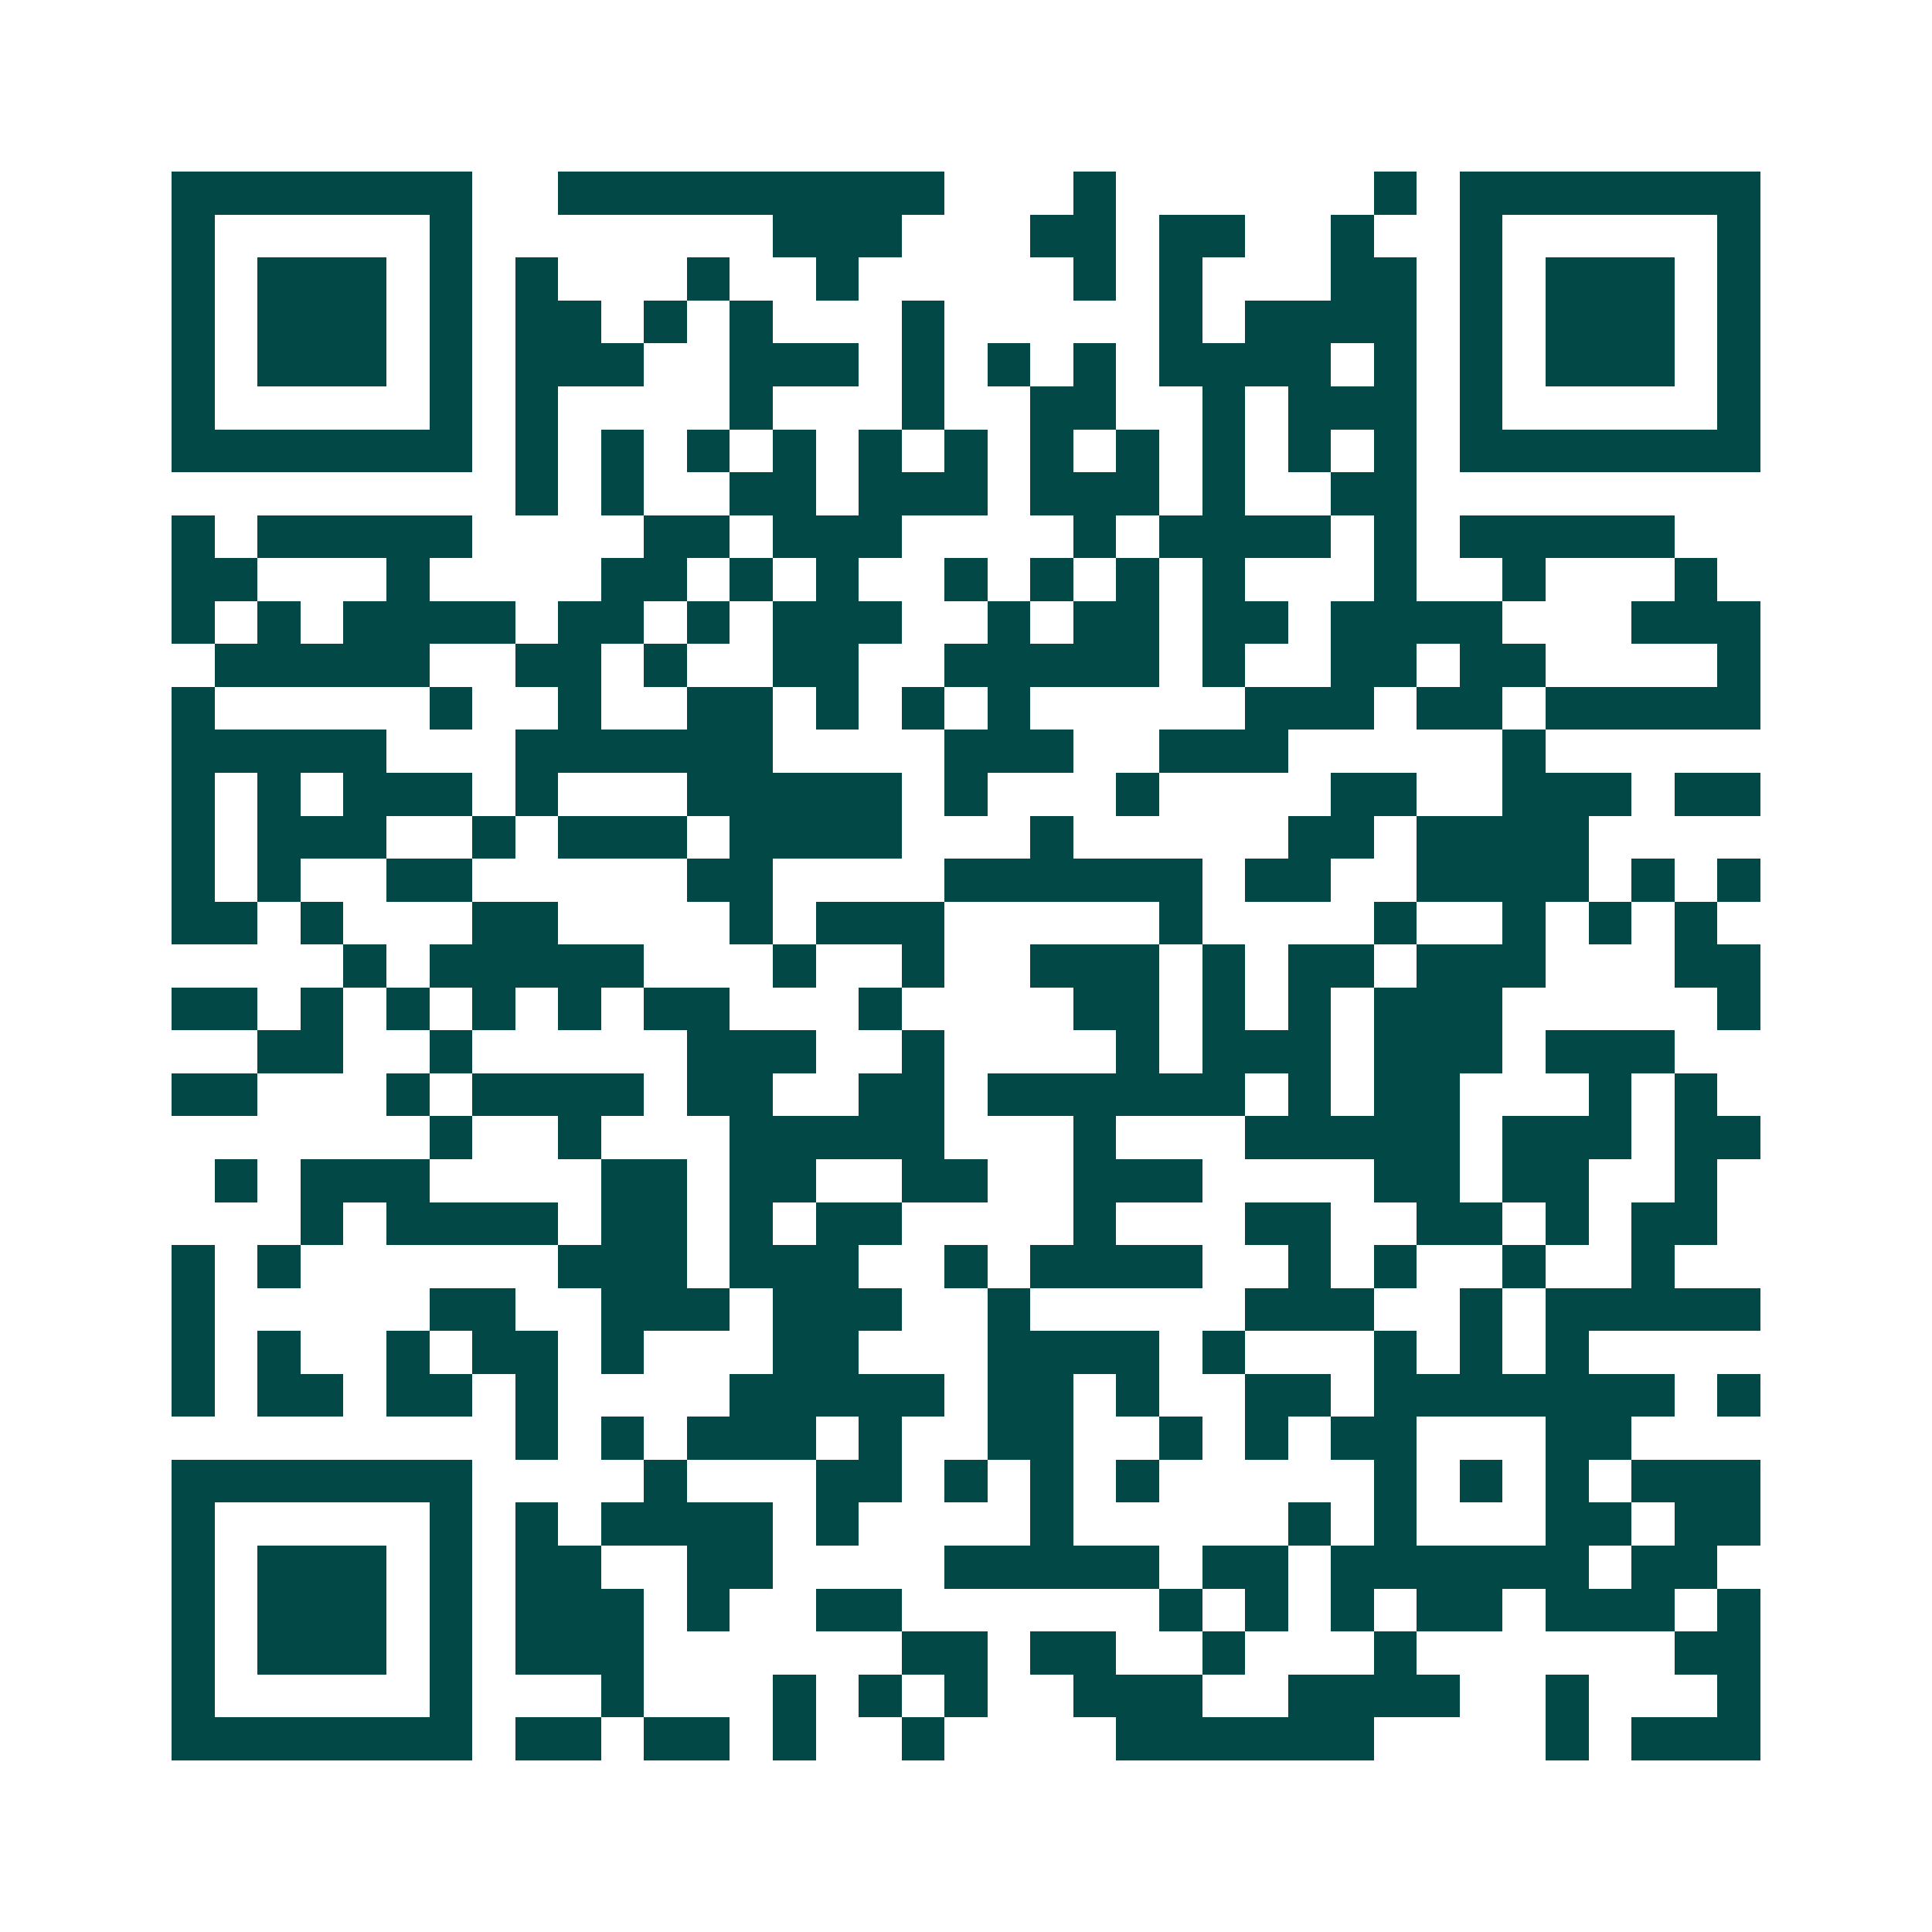 <svg xmlns="http://www.w3.org/2000/svg" width="200" height="200" viewBox="0 0 45 45" shape-rendering="crispEdges"><path fill="#ffffff" d="M0 0h45v45H0z"/><path stroke="#014847" d="M4 4.5h7m2 0h9m3 0h1m6 0h1m1 0h7M4 5.5h1m5 0h1m7 0h3m3 0h2m1 0h2m2 0h1m2 0h1m5 0h1M4 6.5h1m1 0h3m1 0h1m1 0h1m3 0h1m2 0h1m5 0h1m1 0h1m3 0h2m1 0h1m1 0h3m1 0h1M4 7.5h1m1 0h3m1 0h1m1 0h2m1 0h1m1 0h1m3 0h1m5 0h1m1 0h4m1 0h1m1 0h3m1 0h1M4 8.5h1m1 0h3m1 0h1m1 0h3m2 0h3m1 0h1m1 0h1m1 0h1m1 0h4m1 0h1m1 0h1m1 0h3m1 0h1M4 9.5h1m5 0h1m1 0h1m4 0h1m3 0h1m2 0h2m2 0h1m1 0h3m1 0h1m5 0h1M4 10.5h7m1 0h1m1 0h1m1 0h1m1 0h1m1 0h1m1 0h1m1 0h1m1 0h1m1 0h1m1 0h1m1 0h1m1 0h7M12 11.5h1m1 0h1m2 0h2m1 0h3m1 0h3m1 0h1m2 0h2M4 12.5h1m1 0h5m4 0h2m1 0h3m4 0h1m1 0h4m1 0h1m1 0h5M4 13.5h2m3 0h1m4 0h2m1 0h1m1 0h1m2 0h1m1 0h1m1 0h1m1 0h1m3 0h1m2 0h1m3 0h1M4 14.5h1m1 0h1m1 0h4m1 0h2m1 0h1m1 0h3m2 0h1m1 0h2m1 0h2m1 0h4m3 0h3M5 15.5h5m2 0h2m1 0h1m2 0h2m2 0h5m1 0h1m2 0h2m1 0h2m4 0h1M4 16.5h1m5 0h1m2 0h1m2 0h2m1 0h1m1 0h1m1 0h1m5 0h3m1 0h2m1 0h5M4 17.5h5m3 0h6m4 0h3m2 0h3m5 0h1M4 18.5h1m1 0h1m1 0h3m1 0h1m3 0h5m1 0h1m3 0h1m4 0h2m2 0h3m1 0h2M4 19.5h1m1 0h3m2 0h1m1 0h3m1 0h4m3 0h1m5 0h2m1 0h4M4 20.5h1m1 0h1m2 0h2m5 0h2m4 0h6m1 0h2m2 0h4m1 0h1m1 0h1M4 21.5h2m1 0h1m3 0h2m4 0h1m1 0h3m5 0h1m4 0h1m2 0h1m1 0h1m1 0h1M8 22.5h1m1 0h5m3 0h1m2 0h1m2 0h3m1 0h1m1 0h2m1 0h3m3 0h2M4 23.5h2m1 0h1m1 0h1m1 0h1m1 0h1m1 0h2m3 0h1m4 0h2m1 0h1m1 0h1m1 0h3m5 0h1M6 24.5h2m2 0h1m5 0h3m2 0h1m4 0h1m1 0h3m1 0h3m1 0h3M4 25.5h2m3 0h1m1 0h4m1 0h2m2 0h2m1 0h6m1 0h1m1 0h2m3 0h1m1 0h1M10 26.5h1m2 0h1m3 0h5m3 0h1m3 0h5m1 0h3m1 0h2M5 27.5h1m1 0h3m4 0h2m1 0h2m2 0h2m2 0h3m4 0h2m1 0h2m2 0h1M7 28.5h1m1 0h4m1 0h2m1 0h1m1 0h2m4 0h1m3 0h2m2 0h2m1 0h1m1 0h2M4 29.5h1m1 0h1m6 0h3m1 0h3m2 0h1m1 0h4m2 0h1m1 0h1m2 0h1m2 0h1M4 30.5h1m5 0h2m2 0h3m1 0h3m2 0h1m5 0h3m2 0h1m1 0h5M4 31.5h1m1 0h1m2 0h1m1 0h2m1 0h1m3 0h2m3 0h4m1 0h1m3 0h1m1 0h1m1 0h1M4 32.5h1m1 0h2m1 0h2m1 0h1m4 0h5m1 0h2m1 0h1m2 0h2m1 0h7m1 0h1M12 33.5h1m1 0h1m1 0h3m1 0h1m2 0h2m2 0h1m1 0h1m1 0h2m3 0h2M4 34.5h7m4 0h1m3 0h2m1 0h1m1 0h1m1 0h1m5 0h1m1 0h1m1 0h1m1 0h3M4 35.5h1m5 0h1m1 0h1m1 0h4m1 0h1m4 0h1m5 0h1m1 0h1m3 0h2m1 0h2M4 36.5h1m1 0h3m1 0h1m1 0h2m2 0h2m4 0h5m1 0h2m1 0h6m1 0h2M4 37.5h1m1 0h3m1 0h1m1 0h3m1 0h1m2 0h2m6 0h1m1 0h1m1 0h1m1 0h2m1 0h3m1 0h1M4 38.5h1m1 0h3m1 0h1m1 0h3m6 0h2m1 0h2m2 0h1m3 0h1m6 0h2M4 39.5h1m5 0h1m3 0h1m3 0h1m1 0h1m1 0h1m2 0h3m2 0h4m2 0h1m3 0h1M4 40.5h7m1 0h2m1 0h2m1 0h1m2 0h1m4 0h6m4 0h1m1 0h3"/></svg>
